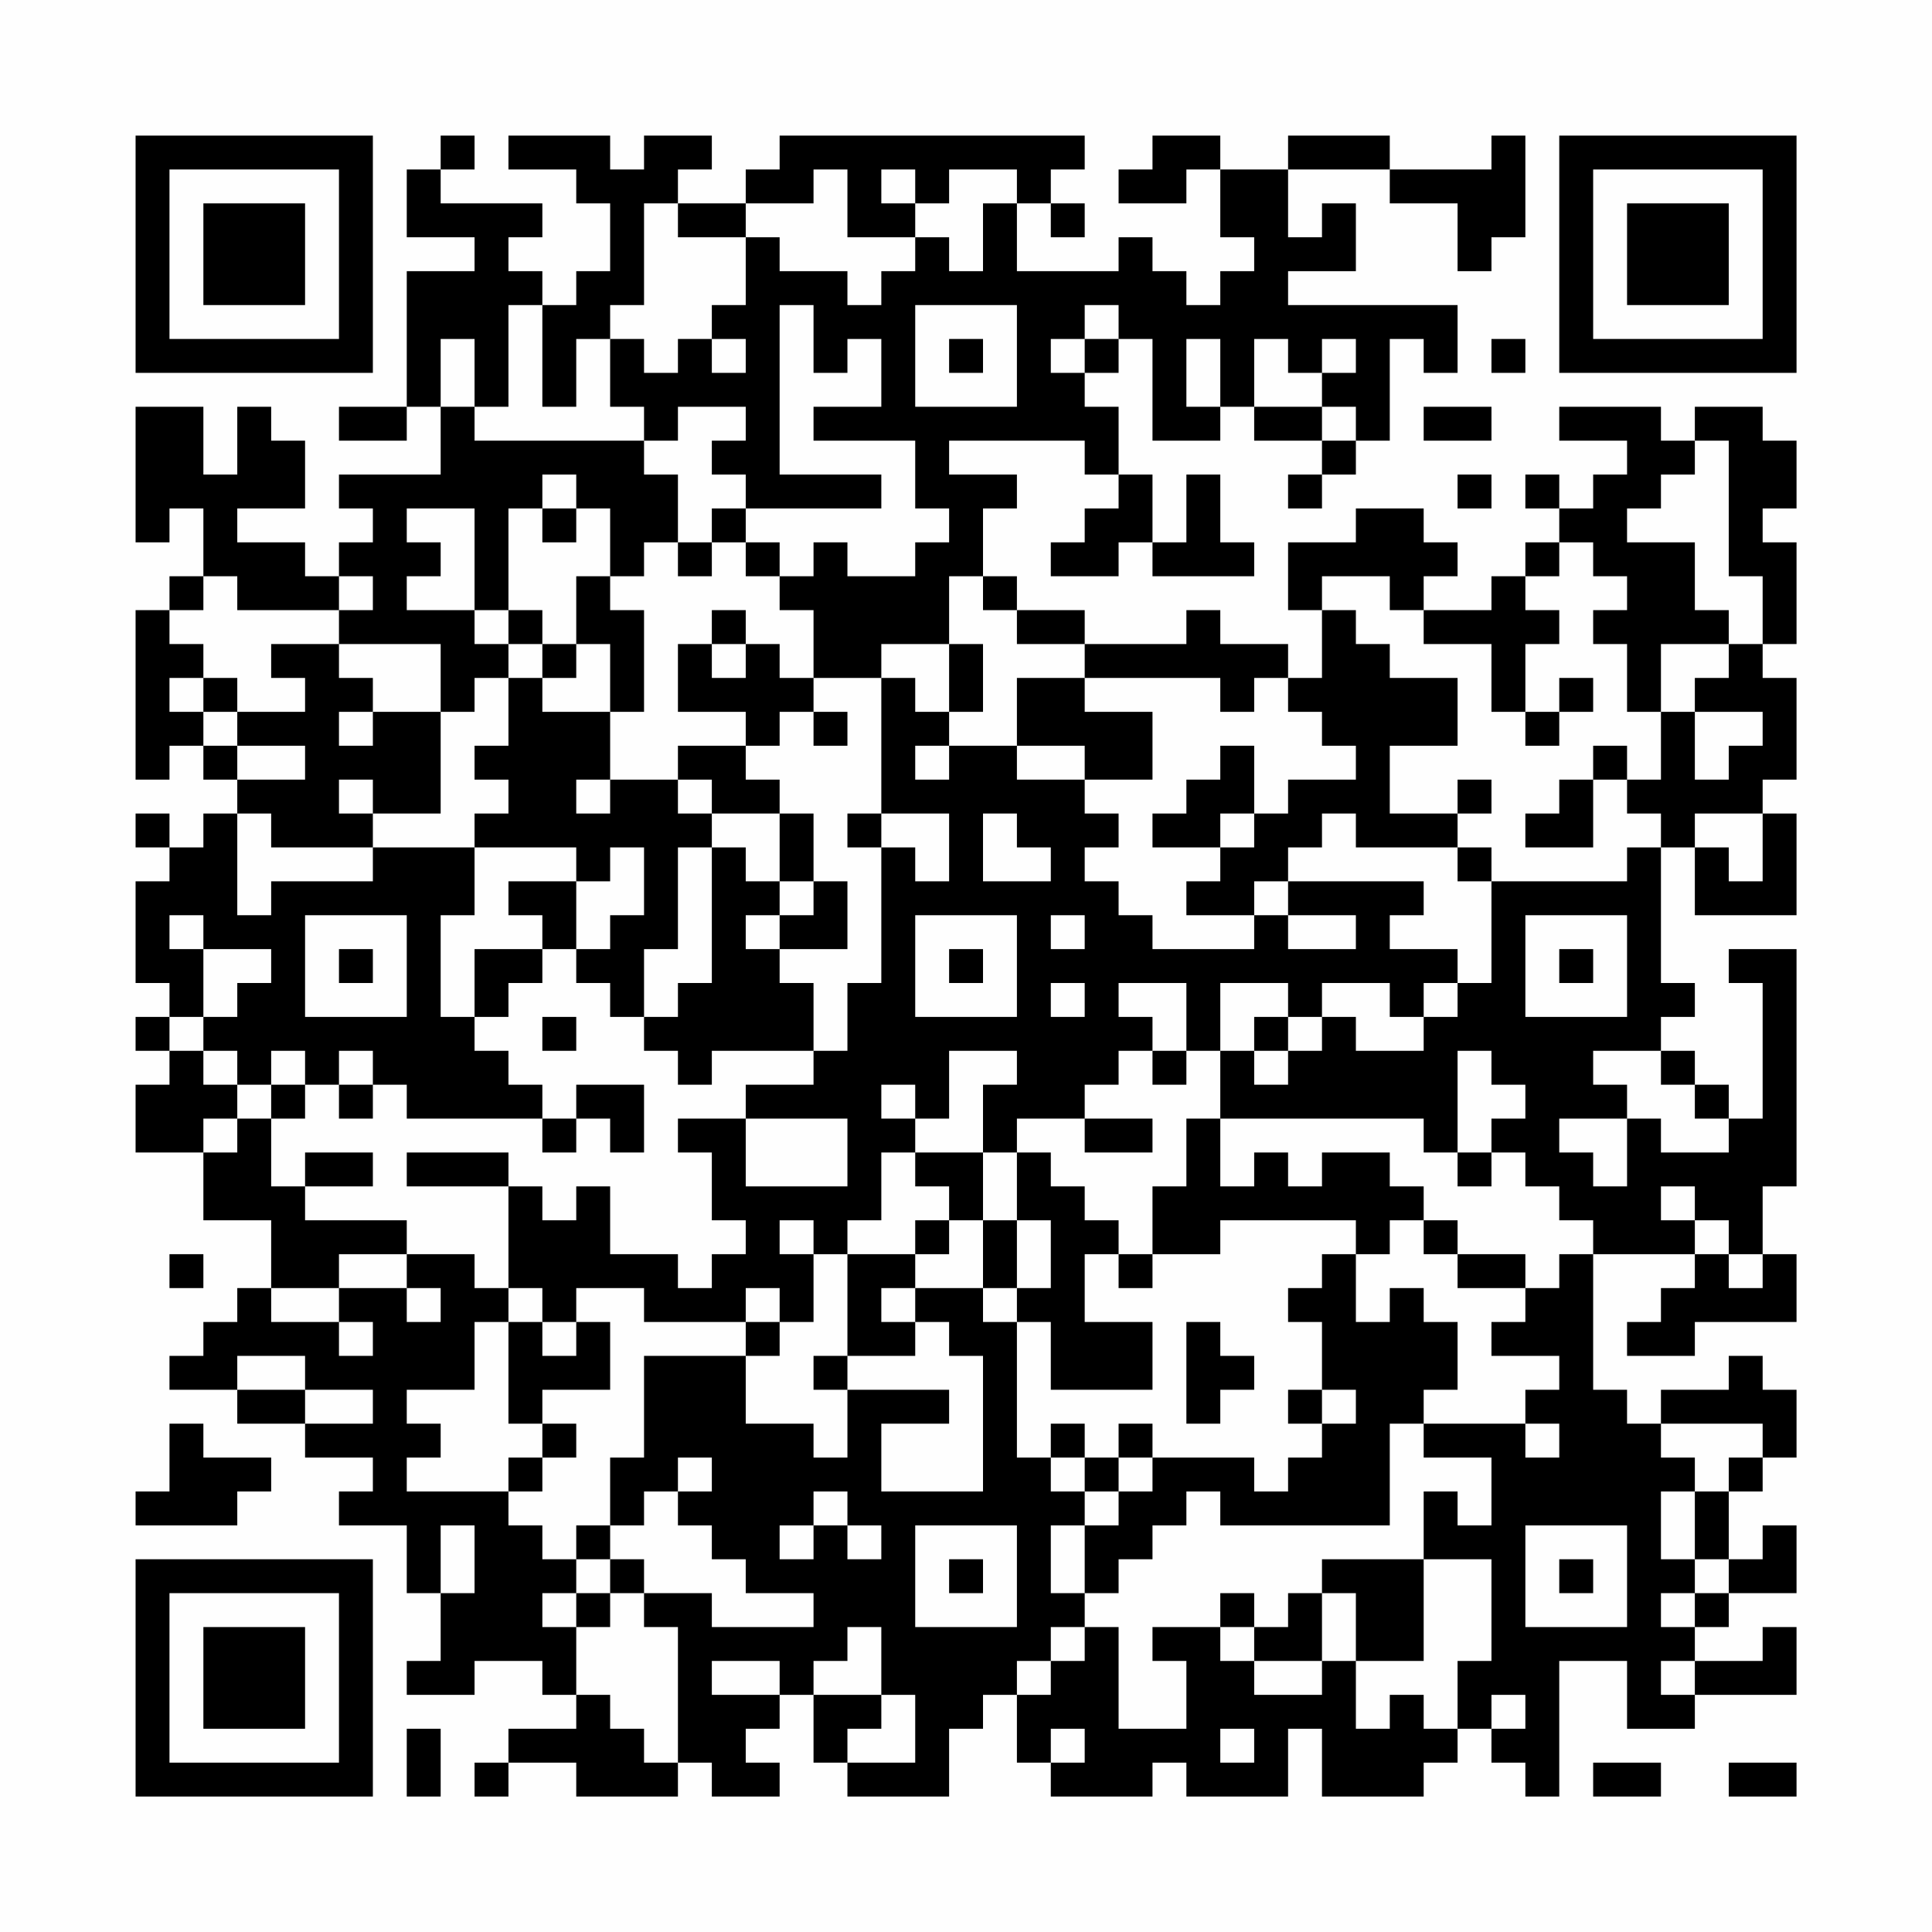 <?xml version="1.0" encoding="UTF-8"?>
<svg xmlns="http://www.w3.org/2000/svg" version="1.1" width="200" height="200" viewBox="0 0 200 200"><rect x="0" y="0" width="200" height="200" fill="#fefefe"/><g transform="scale(3.509)"><g transform="translate(4,4)"><path fill-rule="evenodd" d="M9 0L9 1L8 1L8 3L10 3L10 4L8 4L8 8L6 8L6 9L8 9L8 8L9 8L9 10L6 10L6 11L7 11L7 12L6 12L6 13L5 13L5 12L3 12L3 11L5 11L5 9L4 9L4 8L3 8L3 10L2 10L2 8L0 8L0 12L1 12L1 11L2 11L2 13L1 13L1 14L0 14L0 19L1 19L1 18L2 18L2 19L3 19L3 20L2 20L2 21L1 21L1 20L0 20L0 21L1 21L1 22L0 22L0 25L1 25L1 26L0 26L0 27L1 27L1 28L0 28L0 30L2 30L2 32L4 32L4 34L3 34L3 35L2 35L2 36L1 36L1 37L3 37L3 38L5 38L5 39L7 39L7 40L6 40L6 41L8 41L8 43L9 43L9 45L8 45L8 46L10 46L10 45L12 45L12 46L13 46L13 47L11 47L11 48L10 48L10 49L11 49L11 48L13 48L13 49L16 49L16 48L17 48L17 49L19 49L19 48L18 48L18 47L19 47L19 46L20 46L20 48L21 48L21 49L24 49L24 47L25 47L25 46L26 46L26 48L27 48L27 49L30 49L30 48L31 48L31 49L34 49L34 47L35 47L35 49L38 49L38 48L39 48L39 47L40 47L40 48L41 48L41 49L42 49L42 45L44 45L44 47L46 47L46 46L49 46L49 44L48 44L48 45L46 45L46 44L47 44L47 43L49 43L49 41L48 41L48 42L47 42L47 40L48 40L48 39L49 39L49 37L48 37L48 36L47 36L47 37L45 37L45 38L44 38L44 37L43 37L43 33L46 33L46 34L45 34L45 35L44 35L44 36L46 36L46 35L49 35L49 33L48 33L48 31L49 31L49 24L47 24L47 25L48 25L48 29L47 29L47 28L46 28L46 27L45 27L45 26L46 26L46 25L45 25L45 21L46 21L46 23L49 23L49 20L48 20L48 19L49 19L49 16L48 16L48 15L49 15L49 12L48 12L48 11L49 11L49 9L48 9L48 8L46 8L46 9L45 9L45 8L42 8L42 9L44 9L44 10L43 10L43 11L42 11L42 10L41 10L41 11L42 11L42 12L41 12L41 13L40 13L40 14L38 14L38 13L39 13L39 12L38 12L38 11L36 11L36 12L34 12L34 14L35 14L35 16L34 16L34 15L32 15L32 14L31 14L31 15L28 15L28 14L26 14L26 13L25 13L25 11L26 11L26 10L24 10L24 9L28 9L28 10L29 10L29 11L28 11L28 12L27 12L27 13L29 13L29 12L30 12L30 13L33 13L33 12L32 12L32 10L31 10L31 12L30 12L30 10L29 10L29 8L28 8L28 7L29 7L29 6L30 6L30 9L32 9L32 8L33 8L33 9L35 9L35 10L34 10L34 11L35 11L35 10L36 10L36 9L37 9L37 6L38 6L38 7L39 7L39 5L34 5L34 4L36 4L36 2L35 2L35 3L34 3L34 1L37 1L37 2L39 2L39 4L40 4L40 3L41 3L41 0L40 0L40 1L37 1L37 0L34 0L34 1L32 1L32 0L30 0L30 1L29 1L29 2L31 2L31 1L32 1L32 3L33 3L33 4L32 4L32 5L31 5L31 4L30 4L30 3L29 3L29 4L26 4L26 2L27 2L27 3L28 3L28 2L27 2L27 1L28 1L28 0L19 0L19 1L18 1L18 2L16 2L16 1L17 1L17 0L15 0L15 1L14 1L14 0L11 0L11 1L13 1L13 2L14 2L14 4L13 4L13 5L12 5L12 4L11 4L11 3L12 3L12 2L9 2L9 1L10 1L10 0ZM20 1L20 2L18 2L18 3L16 3L16 2L15 2L15 5L14 5L14 6L13 6L13 8L12 8L12 5L11 5L11 8L10 8L10 6L9 6L9 8L10 8L10 9L15 9L15 10L16 10L16 12L15 12L15 13L14 13L14 11L13 11L13 10L12 10L12 11L11 11L11 14L10 14L10 11L8 11L8 12L9 12L9 13L8 13L8 14L10 14L10 15L11 15L11 16L10 16L10 17L9 17L9 15L6 15L6 14L7 14L7 13L6 13L6 14L3 14L3 13L2 13L2 14L1 14L1 15L2 15L2 16L1 16L1 17L2 17L2 18L3 18L3 19L5 19L5 18L3 18L3 17L5 17L5 16L4 16L4 15L6 15L6 16L7 16L7 17L6 17L6 18L7 18L7 17L9 17L9 20L7 20L7 19L6 19L6 20L7 20L7 21L4 21L4 20L3 20L3 23L4 23L4 22L7 22L7 21L10 21L10 23L9 23L9 26L10 26L10 27L11 27L11 28L12 28L12 29L8 29L8 28L7 28L7 27L6 27L6 28L5 28L5 27L4 27L4 28L3 28L3 27L2 27L2 26L3 26L3 25L4 25L4 24L2 24L2 23L1 23L1 24L2 24L2 26L1 26L1 27L2 27L2 28L3 28L3 29L2 29L2 30L3 30L3 29L4 29L4 31L5 31L5 32L8 32L8 33L6 33L6 34L4 34L4 35L6 35L6 36L7 36L7 35L6 35L6 34L8 34L8 35L9 35L9 34L8 34L8 33L10 33L10 34L11 34L11 35L10 35L10 37L8 37L8 38L9 38L9 39L8 39L8 40L11 40L11 41L12 41L12 42L13 42L13 43L12 43L12 44L13 44L13 46L14 46L14 47L15 47L15 48L16 48L16 44L15 44L15 43L17 43L17 44L20 44L20 43L18 43L18 42L17 42L17 41L16 41L16 40L17 40L17 39L16 39L16 40L15 40L15 41L14 41L14 39L15 39L15 36L18 36L18 38L20 38L20 39L21 39L21 37L24 37L24 38L22 38L22 40L25 40L25 36L24 36L24 35L23 35L23 34L25 34L25 35L26 35L26 39L27 39L27 40L28 40L28 41L27 41L27 43L28 43L28 44L27 44L27 45L26 45L26 46L27 46L27 45L28 45L28 44L29 44L29 47L31 47L31 45L30 45L30 44L32 44L32 45L33 45L33 46L35 46L35 45L36 45L36 47L37 47L37 46L38 46L38 47L39 47L39 45L40 45L40 42L38 42L38 40L39 40L39 41L40 41L40 39L38 39L38 38L41 38L41 39L42 39L42 38L41 38L41 37L42 37L42 36L40 36L40 35L41 35L41 34L42 34L42 33L43 33L43 32L42 32L42 31L41 31L41 30L40 30L40 29L41 29L41 28L40 28L40 27L39 27L39 30L38 30L38 29L32 29L32 27L33 27L33 28L34 28L34 27L35 27L35 26L36 26L36 27L38 27L38 26L39 26L39 25L40 25L40 22L44 22L44 21L45 21L45 20L44 20L44 19L45 19L45 17L46 17L46 19L47 19L47 18L48 18L48 17L46 17L46 16L47 16L47 15L48 15L48 13L47 13L47 9L46 9L46 10L45 10L45 11L44 11L44 12L46 12L46 14L47 14L47 15L45 15L45 17L44 17L44 15L43 15L43 14L44 14L44 13L43 13L43 12L42 12L42 13L41 13L41 14L42 14L42 15L41 15L41 17L40 17L40 15L38 15L38 14L37 14L37 13L35 13L35 14L36 14L36 15L37 15L37 16L39 16L39 18L37 18L37 20L39 20L39 21L36 21L36 20L35 20L35 21L34 21L34 22L33 22L33 23L31 23L31 22L32 22L32 21L33 21L33 20L34 20L34 19L36 19L36 18L35 18L35 17L34 17L34 16L33 16L33 17L32 17L32 16L28 16L28 15L26 15L26 14L25 14L25 13L24 13L24 15L22 15L22 16L20 16L20 14L19 14L19 13L20 13L20 12L21 12L21 13L23 13L23 12L24 12L24 11L23 11L23 9L20 9L20 8L22 8L22 6L21 6L21 7L20 7L20 5L19 5L19 10L22 10L22 11L18 11L18 10L17 10L17 9L18 9L18 8L16 8L16 9L15 9L15 8L14 8L14 6L15 6L15 7L16 7L16 6L17 6L17 7L18 7L18 6L17 6L17 5L18 5L18 3L19 3L19 4L21 4L21 5L22 5L22 4L23 4L23 3L24 3L24 4L25 4L25 2L26 2L26 1L24 1L24 2L23 2L23 1L22 1L22 2L23 2L23 3L21 3L21 1ZM23 5L23 8L26 8L26 5ZM28 5L28 6L27 6L27 7L28 7L28 6L29 6L29 5ZM24 6L24 7L25 7L25 6ZM31 6L31 8L32 8L32 6ZM33 6L33 8L35 8L35 9L36 9L36 8L35 8L35 7L36 7L36 6L35 6L35 7L34 7L34 6ZM40 6L40 7L41 7L41 6ZM38 8L38 9L40 9L40 8ZM39 10L39 11L40 11L40 10ZM12 11L12 12L13 12L13 11ZM17 11L17 12L16 12L16 13L17 13L17 12L18 12L18 13L19 13L19 12L18 12L18 11ZM13 13L13 15L12 15L12 14L11 14L11 15L12 15L12 16L11 16L11 18L10 18L10 19L11 19L11 20L10 20L10 21L13 21L13 22L11 22L11 23L12 23L12 24L10 24L10 26L11 26L11 25L12 25L12 24L13 24L13 25L14 25L14 26L15 26L15 27L16 27L16 28L17 28L17 27L20 27L20 28L18 28L18 29L16 29L16 30L17 30L17 32L18 32L18 33L17 33L17 34L16 34L16 33L14 33L14 31L13 31L13 32L12 32L12 31L11 31L11 30L8 30L8 31L11 31L11 34L12 34L12 35L11 35L11 38L12 38L12 39L11 39L11 40L12 40L12 39L13 39L13 38L12 38L12 37L14 37L14 35L13 35L13 34L15 34L15 35L18 35L18 36L19 36L19 35L20 35L20 33L21 33L21 36L20 36L20 37L21 37L21 36L23 36L23 35L22 35L22 34L23 34L23 33L24 33L24 32L25 32L25 34L26 34L26 35L27 35L27 37L30 37L30 35L28 35L28 33L29 33L29 34L30 34L30 33L32 33L32 32L36 32L36 33L35 33L35 34L34 34L34 35L35 35L35 37L34 37L34 38L35 38L35 39L34 39L34 40L33 40L33 39L30 39L30 38L29 38L29 39L28 39L28 38L27 38L27 39L28 39L28 40L29 40L29 41L28 41L28 43L29 43L29 42L30 42L30 41L31 41L31 40L32 40L32 41L37 41L37 38L38 38L38 37L39 37L39 35L38 35L38 34L37 34L37 35L36 35L36 33L37 33L37 32L38 32L38 33L39 33L39 34L41 34L41 33L39 33L39 32L38 32L38 31L37 31L37 30L35 30L35 31L34 31L34 30L33 30L33 31L32 31L32 29L31 29L31 31L30 31L30 33L29 33L29 32L28 32L28 31L27 31L27 30L26 30L26 29L28 29L28 30L30 30L30 29L28 29L28 28L29 28L29 27L30 27L30 28L31 28L31 27L32 27L32 25L34 25L34 26L33 26L33 27L34 27L34 26L35 26L35 25L37 25L37 26L38 26L38 25L39 25L39 24L37 24L37 23L38 23L38 22L34 22L34 23L33 23L33 24L30 24L30 23L29 23L29 22L28 22L28 21L29 21L29 20L28 20L28 19L30 19L30 17L28 17L28 16L26 16L26 18L24 18L24 17L25 17L25 15L24 15L24 17L23 17L23 16L22 16L22 20L21 20L21 21L22 21L22 25L21 25L21 27L20 27L20 25L19 25L19 24L21 24L21 22L20 22L20 20L19 20L19 19L18 19L18 18L19 18L19 17L20 17L20 18L21 18L21 17L20 17L20 16L19 16L19 15L18 15L18 14L17 14L17 15L16 15L16 17L18 17L18 18L16 18L16 19L14 19L14 17L15 17L15 14L14 14L14 13ZM13 15L13 16L12 16L12 17L14 17L14 15ZM17 15L17 16L18 16L18 15ZM2 16L2 17L3 17L3 16ZM42 16L42 17L41 17L41 18L42 18L42 17L43 17L43 16ZM23 18L23 19L24 19L24 18ZM26 18L26 19L28 19L28 18ZM32 18L32 19L31 19L31 20L30 20L30 21L32 21L32 20L33 20L33 18ZM43 18L43 19L42 19L42 20L41 20L41 21L43 21L43 19L44 19L44 18ZM13 19L13 20L14 20L14 19ZM16 19L16 20L17 20L17 21L16 21L16 24L15 24L15 26L16 26L16 25L17 25L17 21L18 21L18 22L19 22L19 23L18 23L18 24L19 24L19 23L20 23L20 22L19 22L19 20L17 20L17 19ZM39 19L39 20L40 20L40 19ZM22 20L22 21L23 21L23 22L24 22L24 20ZM25 20L25 22L27 22L27 21L26 21L26 20ZM46 20L46 21L47 21L47 22L48 22L48 20ZM14 21L14 22L13 22L13 24L14 24L14 23L15 23L15 21ZM39 21L39 22L40 22L40 21ZM5 23L5 26L8 26L8 23ZM23 23L23 26L26 26L26 23ZM27 23L27 24L28 24L28 23ZM34 23L34 24L36 24L36 23ZM41 23L41 26L44 26L44 23ZM6 24L6 25L7 25L7 24ZM24 24L24 25L25 25L25 24ZM42 24L42 25L43 25L43 24ZM27 25L27 26L28 26L28 25ZM29 25L29 26L30 26L30 27L31 27L31 25ZM12 26L12 27L13 27L13 26ZM24 27L24 29L23 29L23 28L22 28L22 29L23 29L23 30L22 30L22 32L21 32L21 33L23 33L23 32L24 32L24 31L23 31L23 30L25 30L25 32L26 32L26 34L27 34L27 32L26 32L26 30L25 30L25 28L26 28L26 27ZM43 27L43 28L44 28L44 29L42 29L42 30L43 30L43 31L44 31L44 29L45 29L45 30L47 30L47 29L46 29L46 28L45 28L45 27ZM4 28L4 29L5 29L5 28ZM6 28L6 29L7 29L7 28ZM13 28L13 29L12 29L12 30L13 30L13 29L14 29L14 30L15 30L15 28ZM18 29L18 31L21 31L21 29ZM5 30L5 31L7 31L7 30ZM39 30L39 31L40 31L40 30ZM45 31L45 32L46 32L46 33L47 33L47 34L48 34L48 33L47 33L47 32L46 32L46 31ZM19 32L19 33L20 33L20 32ZM1 33L1 34L2 34L2 33ZM18 34L18 35L19 35L19 34ZM12 35L12 36L13 36L13 35ZM31 35L31 38L32 38L32 37L33 37L33 36L32 36L32 35ZM3 36L3 37L5 37L5 38L7 38L7 37L5 37L5 36ZM35 37L35 38L36 38L36 37ZM1 38L1 40L0 40L0 41L3 41L3 40L4 40L4 39L2 39L2 38ZM45 38L45 39L46 39L46 40L45 40L45 42L46 42L46 43L45 43L45 44L46 44L46 43L47 43L47 42L46 42L46 40L47 40L47 39L48 39L48 38ZM29 39L29 40L30 40L30 39ZM20 40L20 41L19 41L19 42L20 42L20 41L21 41L21 42L22 42L22 41L21 41L21 40ZM9 41L9 43L10 43L10 41ZM13 41L13 42L14 42L14 43L13 43L13 44L14 44L14 43L15 43L15 42L14 42L14 41ZM23 41L23 44L26 44L26 41ZM41 41L41 44L44 44L44 41ZM24 42L24 43L25 43L25 42ZM35 42L35 43L34 43L34 44L33 44L33 43L32 43L32 44L33 44L33 45L35 45L35 43L36 43L36 45L38 45L38 42ZM42 42L42 43L43 43L43 42ZM21 44L21 45L20 45L20 46L22 46L22 47L21 47L21 48L23 48L23 46L22 46L22 44ZM17 45L17 46L19 46L19 45ZM45 45L45 46L46 46L46 45ZM40 46L40 47L41 47L41 46ZM8 47L8 49L9 49L9 47ZM27 47L27 48L28 48L28 47ZM32 47L32 48L33 48L33 47ZM43 48L43 49L45 49L45 48ZM47 48L47 49L49 49L49 48ZM0 0L0 7L7 7L7 0ZM1 1L1 6L6 6L6 1ZM2 2L2 5L5 5L5 2ZM42 0L42 7L49 7L49 0ZM43 1L43 6L48 6L48 1ZM44 2L44 5L47 5L47 2ZM0 42L0 49L7 49L7 42ZM1 43L1 48L6 48L6 43ZM2 44L2 47L5 47L5 44Z" fill="#000000"/></g></g></svg>
